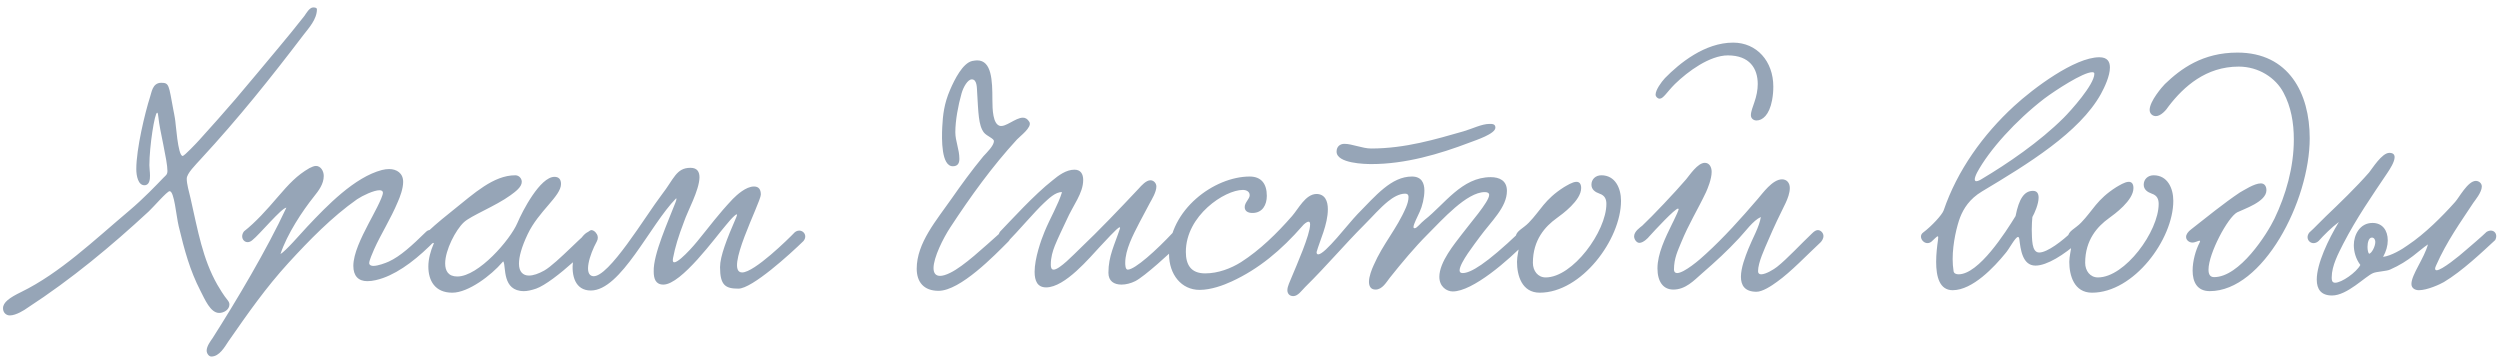 <?xml version="1.0" encoding="UTF-8"?> <svg xmlns="http://www.w3.org/2000/svg" width="289" height="42" viewBox="0 0 289 42" fill="none"><path d="M36.636 1.075C36.636 2.227 35.7 3.235 35.088 4.027C31.308 8.995 27.6 13.639 23.208 18.391C22.596 19.075 21.588 20.047 21.588 20.659C21.588 21.271 21.84 22.135 22.02 22.891C22.884 26.707 23.424 29.911 25.116 32.899C25.368 33.331 25.836 34.123 26.34 34.735C26.448 34.879 26.52 35.023 26.52 35.203C26.52 35.779 25.908 36.175 25.332 36.175C24.324 36.175 23.676 34.591 23.172 33.619C21.948 31.243 21.336 28.975 20.652 26.131C20.364 24.907 20.148 22.099 19.608 22.099C19.32 22.099 17.736 23.935 17.196 24.439C12.876 28.435 8.304 32.251 3.156 35.599C2.868 35.815 1.86 36.463 1.14 36.463C0.708 36.463 0.348 36.139 0.348 35.635C0.348 34.951 1.104 34.411 2.436 33.763C6.936 31.567 10.86 27.787 14.964 24.331C16.584 22.963 18.096 21.379 18.924 20.515C19.14 20.299 19.356 20.191 19.356 19.759C19.356 18.535 18.456 15.079 18.312 13.567C18.276 13.207 18.24 13.027 18.168 13.027C17.88 13.027 17.268 16.915 17.268 19.111C17.268 19.471 17.34 19.867 17.34 20.299C17.34 20.695 17.304 21.415 16.692 21.415C15.972 21.415 15.756 20.335 15.756 19.543C15.756 17.203 16.764 13.027 17.34 11.227C17.52 10.759 17.592 9.571 18.636 9.571C19.572 9.571 19.5 9.823 20.04 12.703C20.112 12.991 20.148 13.315 20.22 13.675C20.328 14.143 20.544 18.031 21.12 18.031C21.3 18.031 22.74 16.519 23.028 16.195C24.468 14.611 25.836 13.063 27.204 11.479C28.896 9.499 30.552 7.483 32.244 5.467C33.252 4.279 34.224 3.055 35.196 1.831C35.376 1.579 35.772 0.859 36.204 0.859C36.276 0.859 36.636 0.859 36.636 1.075ZM32.422 29.371C33.033 29.011 34.654 27.139 35.517 26.203C37.822 23.755 40.989 20.479 44.157 19.651C44.446 19.579 44.733 19.543 44.986 19.543C45.849 19.543 46.605 20.011 46.605 21.019C46.605 21.811 46.245 22.747 45.993 23.323C45.166 25.303 44.014 27.103 43.258 28.795C43.078 29.227 42.681 30.091 42.681 30.415C42.681 30.631 42.898 30.739 43.15 30.739C43.69 30.739 44.553 30.415 44.95 30.235C46.282 29.623 47.614 28.399 49.27 26.779C49.917 26.167 50.925 27.139 50.349 27.751C48.441 29.731 46.318 31.423 44.266 32.143C43.761 32.323 43.078 32.503 42.465 32.503C41.422 32.503 40.846 31.891 40.846 30.739C40.846 29.335 41.745 27.499 42.609 25.843C43.041 25.015 44.266 22.819 44.266 22.279C44.266 22.099 44.121 21.991 43.87 21.991C43.221 21.991 41.925 22.603 41.278 23.035C38.361 25.087 35.77 27.751 33.358 30.379C30.73 33.259 28.713 36.139 26.41 39.451C25.977 40.099 25.366 41.215 24.43 41.215C24.142 41.215 23.89 40.855 23.89 40.531C23.89 40.027 24.322 39.451 24.573 39.091C27.346 34.735 30.837 28.867 33.105 24.007C32.566 24.007 29.974 27.139 29.181 27.751C28.425 28.435 27.598 27.535 28.209 26.743C29.541 25.699 30.837 24.259 32.097 22.783C33.429 21.235 34.33 20.263 35.77 19.435C36.057 19.291 36.309 19.183 36.526 19.183C37.066 19.183 37.425 19.759 37.425 20.335C37.425 21.271 36.849 22.027 36.273 22.747C34.977 24.367 33.178 27.067 32.422 29.371ZM50.166 28.075C49.77 28.255 49.086 27.931 49.086 27.427C49.086 27.247 49.194 26.995 49.446 26.779C50.489 25.807 51.785 24.763 52.469 24.223C54.773 22.387 57.041 20.263 59.562 20.263C60.029 20.263 60.318 20.659 60.318 21.019C60.318 21.631 59.562 22.171 59.022 22.567C57.294 23.827 54.413 24.943 53.621 25.699C52.685 26.563 51.462 28.903 51.462 30.451C51.462 31.315 51.822 31.963 52.865 31.963C55.313 31.963 58.986 27.715 59.813 25.771C60.389 24.403 62.441 20.443 64.097 20.443C64.566 20.443 64.853 20.695 64.853 21.271C64.853 22.675 62.261 24.403 61.002 27.067C60.282 28.579 59.993 29.695 59.993 30.487C59.993 31.423 60.462 31.855 61.145 31.855C61.65 31.855 62.261 31.639 62.91 31.279C64.385 30.451 67.877 26.599 68.346 26.599C68.669 26.599 69.029 26.959 69.029 27.283C69.029 27.895 64.025 32.647 61.974 33.367C61.434 33.547 60.965 33.655 60.569 33.655C58.014 33.655 58.517 30.811 58.194 30.235C58.194 30.199 58.086 30.271 58.05 30.343C56.825 31.783 54.161 33.835 52.289 33.835C50.273 33.835 49.517 32.431 49.517 30.811C49.517 29.947 49.77 29.011 50.13 28.183L50.166 28.075ZM91.877 26.851C92.597 26.275 93.497 27.103 92.885 27.859C91.337 29.371 86.945 33.367 85.361 33.367C83.885 33.367 83.237 33.007 83.237 30.883C83.237 29.623 84.029 27.607 85.109 25.123C85.505 24.223 84.497 25.303 83.921 26.023C82.733 27.391 78.773 32.899 76.685 32.899C75.785 32.899 75.569 32.215 75.569 31.387C75.497 29.407 77.261 25.555 78.089 23.395C78.161 23.215 78.197 23.071 78.197 22.999C78.197 22.963 78.161 22.927 78.161 22.927C75.137 25.987 71.789 33.583 68.297 33.583C64.697 33.583 66.389 26.707 68.405 26.707C68.873 26.707 69.341 27.283 68.981 27.931C68.153 29.443 67.433 31.783 68.549 31.927C70.349 32.143 74.633 24.943 76.505 22.495C77.909 20.695 78.161 19.399 79.817 19.399C80.609 19.399 80.861 19.867 80.861 20.515C80.825 22.027 79.493 24.367 79.061 25.663C78.413 27.355 78.053 28.543 77.801 29.839C77.513 31.315 79.673 29.047 80.609 27.895C82.121 26.059 82.949 24.871 84.713 22.999C85.181 22.531 86.225 21.559 87.161 21.559C87.701 21.559 87.953 21.883 87.953 22.495C87.917 23.467 83.669 31.495 85.793 31.495C87.197 31.495 91.157 27.607 91.877 26.851ZM112.956 6.979C114.648 6.979 114.72 9.319 114.72 11.515C114.72 12.739 114.792 14.287 115.548 14.539C116.232 14.755 117.384 13.603 118.248 13.603C118.536 13.603 118.788 13.747 119.004 14.107C119.328 14.719 117.888 15.763 117.564 16.123C114.684 19.255 112.2 22.711 109.86 26.275C109.032 27.535 107.916 29.767 107.916 30.991C107.916 31.531 108.132 31.891 108.672 31.891C108.96 31.891 109.356 31.783 109.86 31.531C111.408 30.775 113.712 28.615 115.656 26.887C116.412 26.239 117.276 27.211 116.556 27.931C114.972 29.515 111.012 33.619 108.492 33.619C106.8 33.619 105.972 32.611 105.972 31.063C105.972 28.075 108.276 25.447 110.004 22.963C111.084 21.415 112.308 19.723 113.676 18.067C114.072 17.635 114.9 16.843 114.9 16.303C114.9 16.015 114.072 15.727 113.748 15.331C113.1 14.503 113.1 12.991 112.956 10.651C112.92 10.291 112.992 9.175 112.344 9.175C111.876 9.175 111.372 10.039 111.156 10.795C110.76 12.199 110.436 13.927 110.436 15.295C110.436 16.303 110.904 17.275 110.904 18.355C110.904 18.859 110.724 19.219 110.148 19.219C108.816 19.219 108.852 16.123 108.924 14.683C108.996 13.279 109.14 11.983 109.824 10.399C110.364 9.139 111.3 7.303 112.38 7.051C112.596 7.015 112.776 6.979 112.956 6.979ZM135.657 26.815C136.413 26.347 137.457 27.103 136.629 27.931C135.297 29.227 132.309 31.963 131.229 32.503C130.725 32.755 130.149 32.899 129.645 32.899C128.781 32.899 128.133 32.503 128.133 31.531C128.133 29.587 128.853 28.291 129.465 26.419C129.501 26.347 129.465 26.275 129.429 26.275C129.177 26.275 127.629 28.039 127.161 28.507C125.973 29.767 123.129 33.223 120.933 33.223C119.925 33.223 119.601 32.467 119.601 31.423C119.601 29.875 120.357 27.715 120.753 26.779C121.401 25.195 122.337 23.647 122.769 22.207C122.013 22.171 121.185 22.999 120.681 23.467C119.637 24.439 117.585 26.851 116.505 27.931C115.713 28.291 115.101 27.499 115.605 26.779C116.829 25.519 119.565 22.495 121.689 20.839C122.337 20.299 123.237 19.615 124.209 19.615C124.929 19.615 125.217 20.119 125.217 20.803C125.217 22.351 124.065 23.683 123.273 25.483C122.841 26.419 122.337 27.427 121.941 28.399C121.689 29.047 121.473 29.731 121.473 30.595C121.473 30.847 121.509 31.171 121.797 31.171C122.481 31.171 124.137 29.407 124.857 28.723C127.089 26.599 129.357 24.223 131.625 21.811C131.949 21.451 132.489 20.839 132.993 20.839C133.353 20.839 133.677 21.163 133.677 21.559C133.677 22.207 133.137 23.071 132.921 23.467C132.453 24.331 132.057 25.087 131.697 25.771C130.977 27.175 130.077 28.867 130.077 30.379C130.077 30.559 130.077 31.171 130.365 31.171C131.193 31.171 133.677 28.939 135.657 26.815ZM172.868 14.755C172.868 15.475 170.636 16.195 169.88 16.483C166.388 17.815 162.464 18.967 158.54 18.967C157.784 18.967 154.508 18.895 154.508 17.527C154.508 16.915 154.94 16.627 155.408 16.627C156.308 16.627 157.496 17.167 158.504 17.167C162.464 17.167 165.992 16.087 169.16 15.187C170.168 14.899 171.284 14.323 172.184 14.323C172.508 14.323 172.868 14.323 172.868 14.755ZM144.464 20.407C145.796 20.407 146.444 21.235 146.444 22.639C146.444 23.683 145.94 24.619 144.788 24.619C144.248 24.619 143.888 24.403 143.888 23.935C143.888 23.395 144.464 22.999 144.464 22.567C144.464 22.135 144.068 21.955 143.672 21.955C141.584 21.955 137.084 24.907 137.084 29.119C137.084 30.595 137.66 31.603 139.316 31.603C140.828 31.603 142.304 31.027 143.456 30.307C145.652 28.903 147.632 26.959 149.36 24.979C150.116 24.115 150.908 22.459 152.168 22.423C153.176 22.423 153.5 23.251 153.5 24.187C153.5 25.951 152.564 27.823 152.204 29.119C152.168 29.299 152.276 29.407 152.384 29.407C153.176 29.407 155.84 25.879 156.92 24.763C159.044 22.603 160.844 20.407 163.22 20.407C164.336 20.407 164.66 21.163 164.66 22.027C164.66 22.855 164.408 23.863 164.12 24.475C163.868 25.051 163.4 25.915 163.4 26.239C163.4 26.347 163.436 26.383 163.544 26.383C163.796 26.383 164.192 25.807 164.696 25.411C167 23.611 168.98 20.479 172.328 20.479C173.336 20.479 174.2 20.875 174.2 22.063C174.2 23.971 172.4 25.555 171.032 27.427C170.492 28.183 168.764 30.343 168.728 31.243C168.728 31.459 168.836 31.567 169.088 31.567C169.988 31.567 171.752 30.559 175.64 26.851C176.468 26.059 177.08 27.283 176.468 27.931C174.344 30.127 170.24 33.691 167.936 33.691C167.252 33.691 166.388 33.151 166.388 31.999C166.388 30.271 168.188 28.147 168.944 27.139C169.88 25.879 172.148 23.323 172.148 22.531C172.148 22.279 171.896 22.207 171.644 22.207C169.556 22.207 166.748 25.375 164.984 27.139C163.58 28.543 162.068 30.343 160.664 32.107C160.268 32.611 159.8 33.475 159.008 33.475C158.432 33.475 158.252 33.043 158.252 32.575C158.252 31.963 158.576 31.135 158.792 30.667C159.872 28.183 161.456 26.491 162.536 23.971C162.716 23.539 162.824 23.143 162.824 22.783C162.824 22.459 162.644 22.387 162.428 22.387C161.744 22.387 161.024 22.819 160.448 23.287C159.512 24.043 158.684 25.015 157.712 25.987C155.336 28.363 153.428 30.667 150.872 33.187C150.476 33.583 150.044 34.231 149.504 34.231C149.036 34.231 148.82 33.907 148.82 33.547C148.82 33.079 149.144 32.503 149.288 32.107C149.9 30.631 151.448 27.139 151.448 25.951C151.448 25.699 151.376 25.627 151.268 25.627C151.052 25.627 150.692 25.951 150.584 26.095C148.1 28.939 145.508 31.099 142.376 32.539C141.44 32.971 140 33.511 138.668 33.511C136.58 33.511 135.14 31.747 135.14 29.371C135.14 24.259 140.36 20.407 144.464 20.407ZM185.122 20.263C186.706 20.263 187.39 21.739 187.39 23.215C187.39 27.679 182.818 33.835 177.994 33.835C175.906 33.835 175.366 31.819 175.366 30.271C175.366 29.587 175.582 28.939 175.582 28.471C175.582 28.039 175.222 27.967 175.222 27.391C175.222 26.707 176.086 26.419 176.734 25.735C178.102 24.331 178.534 23.071 180.802 21.631C181.126 21.451 181.774 21.019 182.242 21.019C182.566 21.019 182.782 21.235 182.782 21.739C182.782 23.179 180.586 24.763 179.938 25.231C178.642 26.167 177.202 27.715 177.202 30.379C177.202 31.315 177.778 32.071 178.678 32.071C181.81 32.071 185.698 26.743 185.698 23.575C185.698 23.071 185.554 22.603 184.906 22.387C184.402 22.207 183.97 21.919 183.97 21.343C183.97 20.731 184.438 20.263 185.122 20.263ZM200.351 4.927C203.087 4.927 204.995 7.087 204.995 10.003C204.995 10.507 204.959 11.011 204.851 11.587C204.527 13.315 203.735 13.927 203.051 13.927C202.727 13.927 202.403 13.711 202.403 13.315C202.403 12.883 202.655 12.271 202.799 11.839C203.051 11.119 203.195 10.399 203.195 9.715C203.195 7.915 202.259 6.403 199.739 6.403C197.651 6.403 195.131 8.239 193.619 9.715C192.683 10.651 192.287 11.407 191.855 11.407C191.639 11.407 191.387 11.191 191.387 10.939C191.387 10.399 192.035 9.499 192.467 9.031C194.159 7.303 197.075 4.927 200.351 4.927ZM193.295 25.879L193.475 25.519C193.727 25.015 194.051 24.295 194.051 24.187C194.051 24.151 194.015 24.115 193.979 24.115C193.619 24.115 191.315 26.599 190.631 27.355C190.559 27.463 189.983 28.075 189.515 28.075C189.191 28.075 188.903 27.679 188.903 27.319C188.903 26.743 189.623 26.275 189.839 26.095C191.027 24.979 193.655 22.207 194.915 20.731C195.311 20.263 196.247 18.823 197.075 18.823C197.615 18.823 197.867 19.327 197.867 19.867C197.867 20.695 197.399 21.811 197.219 22.207C196.211 24.331 195.239 25.843 194.339 28.039C193.979 28.939 193.511 29.839 193.511 31.171C193.511 31.423 193.655 31.567 193.871 31.567C194.663 31.567 196.463 30.055 197.219 29.335C199.271 27.463 201.251 25.267 203.195 22.999C203.735 22.387 204.887 20.731 206.003 20.731C206.543 20.731 206.903 21.127 206.903 21.739C206.903 22.315 206.651 22.963 206.435 23.431C205.787 24.727 205.031 26.311 204.419 27.751C203.987 28.759 203.231 30.343 203.231 31.351C203.231 31.603 203.375 31.711 203.591 31.711C204.131 31.711 205.067 31.135 205.427 30.847C206.579 29.947 208.235 28.147 209.495 26.959C209.747 26.707 209.963 26.599 210.143 26.599C210.467 26.599 210.791 26.923 210.791 27.283C210.791 27.607 210.575 27.895 210.467 28.003C208.991 29.371 207.011 31.459 205.427 32.575C204.743 33.079 203.735 33.727 203.051 33.727C201.683 33.727 201.251 32.971 201.251 31.999C201.251 30.955 201.755 29.659 202.115 28.759C202.583 27.571 203.375 26.239 203.555 25.087C202.655 25.483 201.755 26.779 201.035 27.535C199.667 29.011 198.371 30.199 196.715 31.639C195.815 32.431 194.843 33.475 193.439 33.475C192.251 33.475 191.603 32.539 191.603 31.027C191.603 29.335 192.503 27.499 193.295 25.879ZM234.943 25.087C234.907 25.483 234.871 25.987 234.871 26.527C234.907 27.607 234.835 29.191 235.735 29.191C236.671 29.191 238.435 27.823 239.479 26.815C239.587 26.707 239.767 26.635 239.947 26.635C240.235 26.635 240.595 26.851 240.595 27.247C240.595 27.499 240.487 27.787 240.271 27.967C238.615 29.443 236.635 30.703 235.303 30.703C233.791 30.703 233.575 28.831 233.431 27.607C233.395 27.463 233.359 27.391 233.287 27.391C232.963 27.391 232.243 28.831 231.811 29.299C230.551 30.847 228.031 33.547 225.727 33.547C224.215 33.547 223.819 31.999 223.819 30.271C223.819 29.371 223.927 28.471 224.035 27.715C224.071 27.427 224.071 27.319 223.999 27.319C223.891 27.319 223.603 27.643 223.279 27.931C222.523 28.543 221.623 27.391 222.307 26.887C223.315 26.131 224.503 24.835 224.683 24.331C226.267 19.687 229.255 15.547 232.819 12.271C235.051 10.219 239.839 6.619 242.683 6.619C243.619 6.619 243.907 7.123 243.907 7.807C243.907 8.779 243.295 10.075 242.863 10.867C240.379 15.331 234.403 18.967 229.111 22.135C227.671 22.999 226.987 24.115 226.591 25.123C226.231 26.059 225.727 28.075 225.727 29.947C225.727 30.415 225.763 30.919 225.835 31.351C225.871 31.603 226.123 31.711 226.411 31.711C228.751 31.711 231.847 26.851 232.999 24.979C233.395 22.963 234.007 22.063 235.015 22.063C235.519 22.063 235.663 22.423 235.663 22.855C235.663 23.575 235.195 24.655 234.943 25.087ZM242.107 8.527C242.107 8.383 241.999 8.347 241.855 8.347C240.811 8.347 237.607 10.435 236.311 11.407C233.035 13.927 229.939 17.347 228.535 19.975C228.355 20.335 228.283 20.587 228.283 20.731C228.283 20.875 228.355 20.947 228.463 20.947C228.643 20.947 228.931 20.803 229.147 20.659C231.991 18.967 235.771 16.411 238.579 13.603C239.335 12.847 242.107 9.787 242.107 8.527ZM248.966 20.263C250.55 20.263 251.234 21.739 251.234 23.215C251.234 27.679 246.662 33.835 241.838 33.835C239.75 33.835 239.21 31.819 239.21 30.271C239.21 29.587 239.426 28.939 239.426 28.471C239.426 28.039 239.066 27.967 239.066 27.391C239.066 26.707 239.93 26.419 240.578 25.735C241.946 24.331 242.378 23.071 244.646 21.631C244.97 21.451 245.618 21.019 246.086 21.019C246.41 21.019 246.626 21.235 246.626 21.739C246.626 23.179 244.43 24.763 243.782 25.231C242.486 26.167 241.046 27.715 241.046 30.379C241.046 31.315 241.622 32.071 242.522 32.071C245.654 32.071 249.542 26.743 249.542 23.575C249.542 23.071 249.398 22.603 248.75 22.387C248.246 22.207 247.814 21.919 247.814 21.343C247.814 20.731 248.282 20.263 248.966 20.263ZM263.979 10.723C263.079 8.995 261.099 7.699 258.795 7.699C255.015 7.699 252.459 10.003 250.731 12.235C250.407 12.739 249.795 13.423 249.219 13.423C248.823 13.423 248.499 13.135 248.499 12.703C248.499 11.695 249.975 10.003 250.263 9.715C252.099 7.951 254.619 6.079 258.651 6.079C264.591 6.079 267.003 10.795 267.003 15.979C267.003 23.251 261.603 33.655 255.447 33.655C253.971 33.655 253.467 32.575 253.467 31.279C253.467 30.163 253.827 28.903 254.259 28.075C254.295 28.003 254.331 27.931 254.331 27.895C254.331 27.859 254.295 27.823 254.259 27.823C254.115 27.823 253.791 28.039 253.431 28.039C253.107 28.039 252.711 27.787 252.711 27.391C252.711 27.103 252.927 26.779 253.323 26.491C254.979 25.195 257.103 23.467 258.939 22.243C259.407 21.991 260.595 21.199 261.351 21.199C261.747 21.199 261.999 21.487 261.999 21.991C261.999 23.323 259.407 24.151 258.615 24.547C257.535 25.123 255.303 29.299 255.303 31.171C255.303 31.711 255.483 32.035 255.951 32.035C258.903 32.035 262.071 27.067 262.935 25.267C264.231 22.567 265.167 19.363 265.167 16.123C265.167 14.179 264.843 12.343 263.979 10.723ZM288.445 27.751C287.041 29.047 284.629 31.351 282.505 32.611C282.073 32.863 280.597 33.547 279.625 33.547C279.193 33.547 278.761 33.331 278.761 32.827C278.761 31.747 280.237 29.875 280.669 28.255C279.625 28.939 278.581 30.163 276.277 31.171C275.881 31.351 274.765 31.387 274.333 31.567C273.397 31.963 271.345 34.159 269.581 34.159C268.321 34.159 267.817 33.439 267.817 32.323C267.817 30.487 269.149 27.679 270.373 25.663C269.545 26.275 268.609 27.211 268.033 27.859C267.277 28.543 266.341 27.679 266.953 26.887C267.673 26.239 268.033 25.807 268.861 25.015C270.373 23.575 272.425 21.595 273.865 19.939C274.225 19.507 275.341 17.671 276.205 17.671C276.673 17.671 276.817 17.887 276.817 18.175C276.817 18.715 276.277 19.543 275.989 19.975C274.153 22.711 272.425 25.195 270.877 28.183C270.337 29.263 269.545 30.703 269.545 32.071C269.545 32.323 269.545 32.683 269.941 32.683C270.697 32.683 272.389 31.495 272.857 30.631C272.317 29.911 272.101 29.083 272.101 28.327C272.101 27.175 272.785 25.771 274.261 25.771C275.413 25.771 276.025 26.635 276.025 27.787C276.025 28.399 275.845 29.047 275.485 29.695C276.385 29.587 277.681 28.831 278.365 28.327C280.309 27.031 282.325 25.015 283.801 23.359C284.269 22.855 285.277 20.911 286.213 20.911C286.537 20.911 286.897 21.163 286.897 21.559C286.897 22.243 286.069 23.215 285.925 23.431C284.413 25.735 282.865 27.859 281.605 30.703C281.533 30.847 281.497 30.991 281.497 31.063C281.497 31.171 281.569 31.243 281.677 31.243C282.253 31.243 284.305 29.587 285.025 28.939C285.457 28.579 287.005 27.247 287.437 26.815C288.193 26.347 288.841 26.995 288.445 27.751ZM273.865 29.335C274.153 29.299 274.585 28.507 274.585 27.967C274.585 27.751 274.477 27.463 274.189 27.463C273.829 27.463 273.685 28.039 273.685 28.543C273.685 28.903 273.757 29.227 273.865 29.335Z" fill="#96A5B7"></path></svg> 